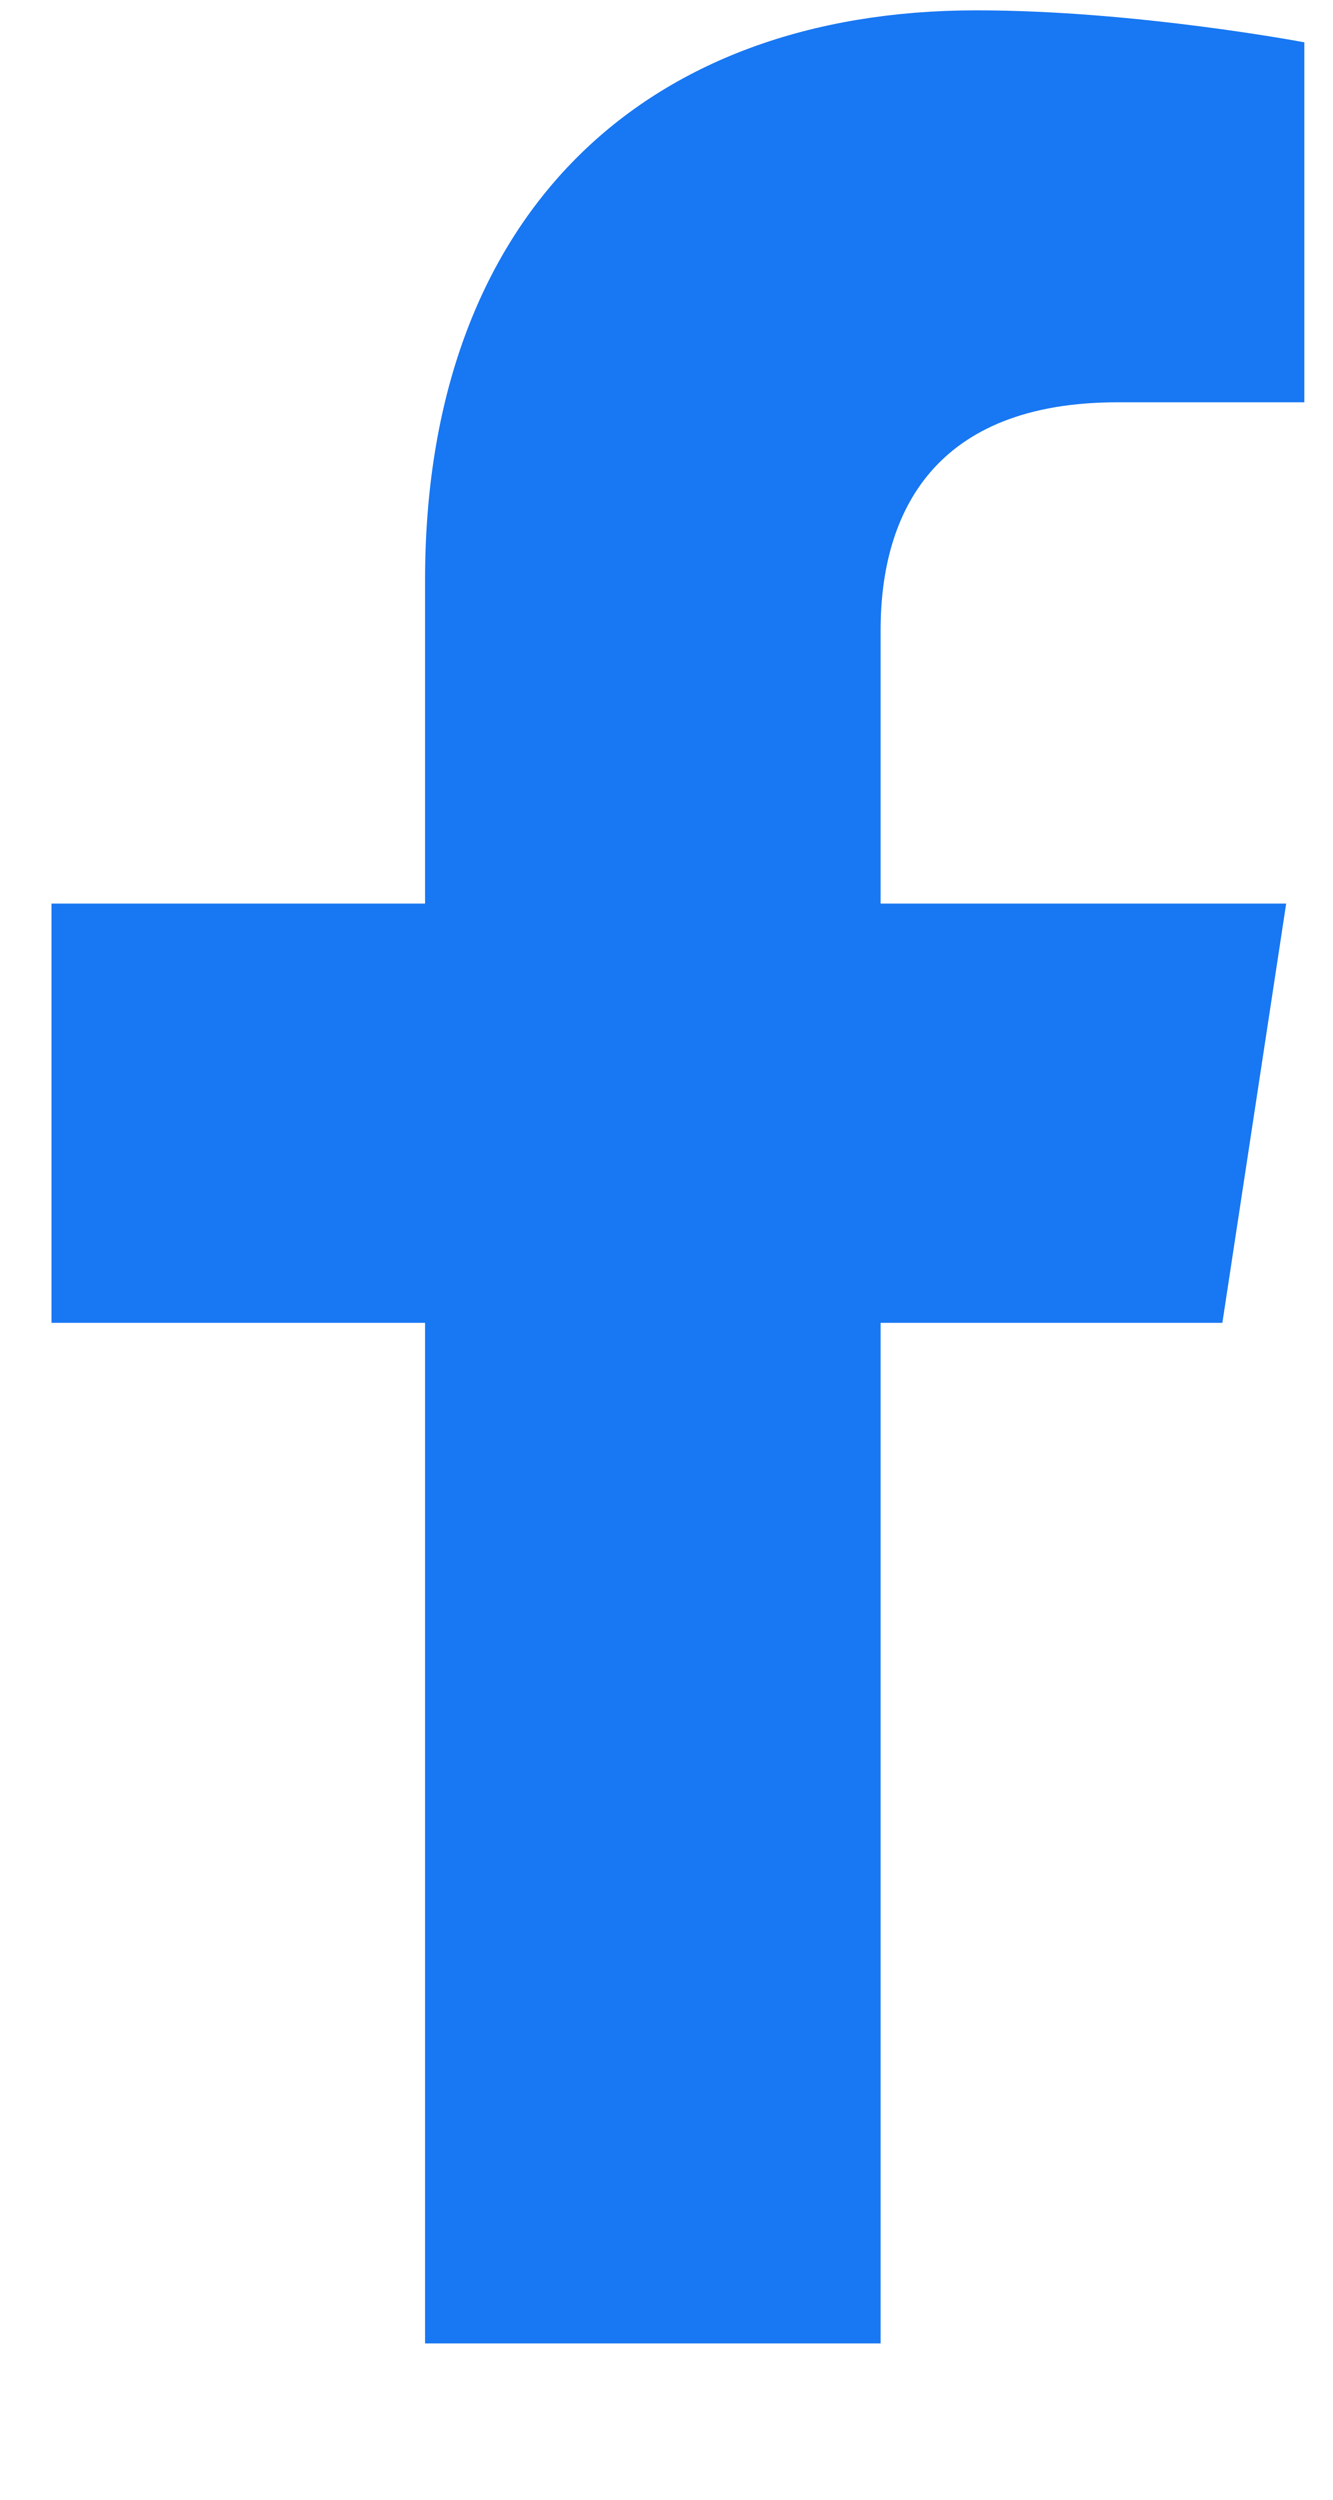 <svg width="8" height="15" viewBox="0 0 8 15" fill="none" xmlns="http://www.w3.org/2000/svg">
<path d="M7.336 7.938L7.719 5.422H5.285V3.781C5.285 3.07 5.613 2.414 6.707 2.414H7.828V0.254C7.828 0.254 6.816 0.062 5.859 0.062C3.863 0.062 2.551 1.293 2.551 3.48V5.422H0.309V7.938H2.551V14.062H5.285V7.938H7.336Z" fill="#1877F2"/>
</svg>

